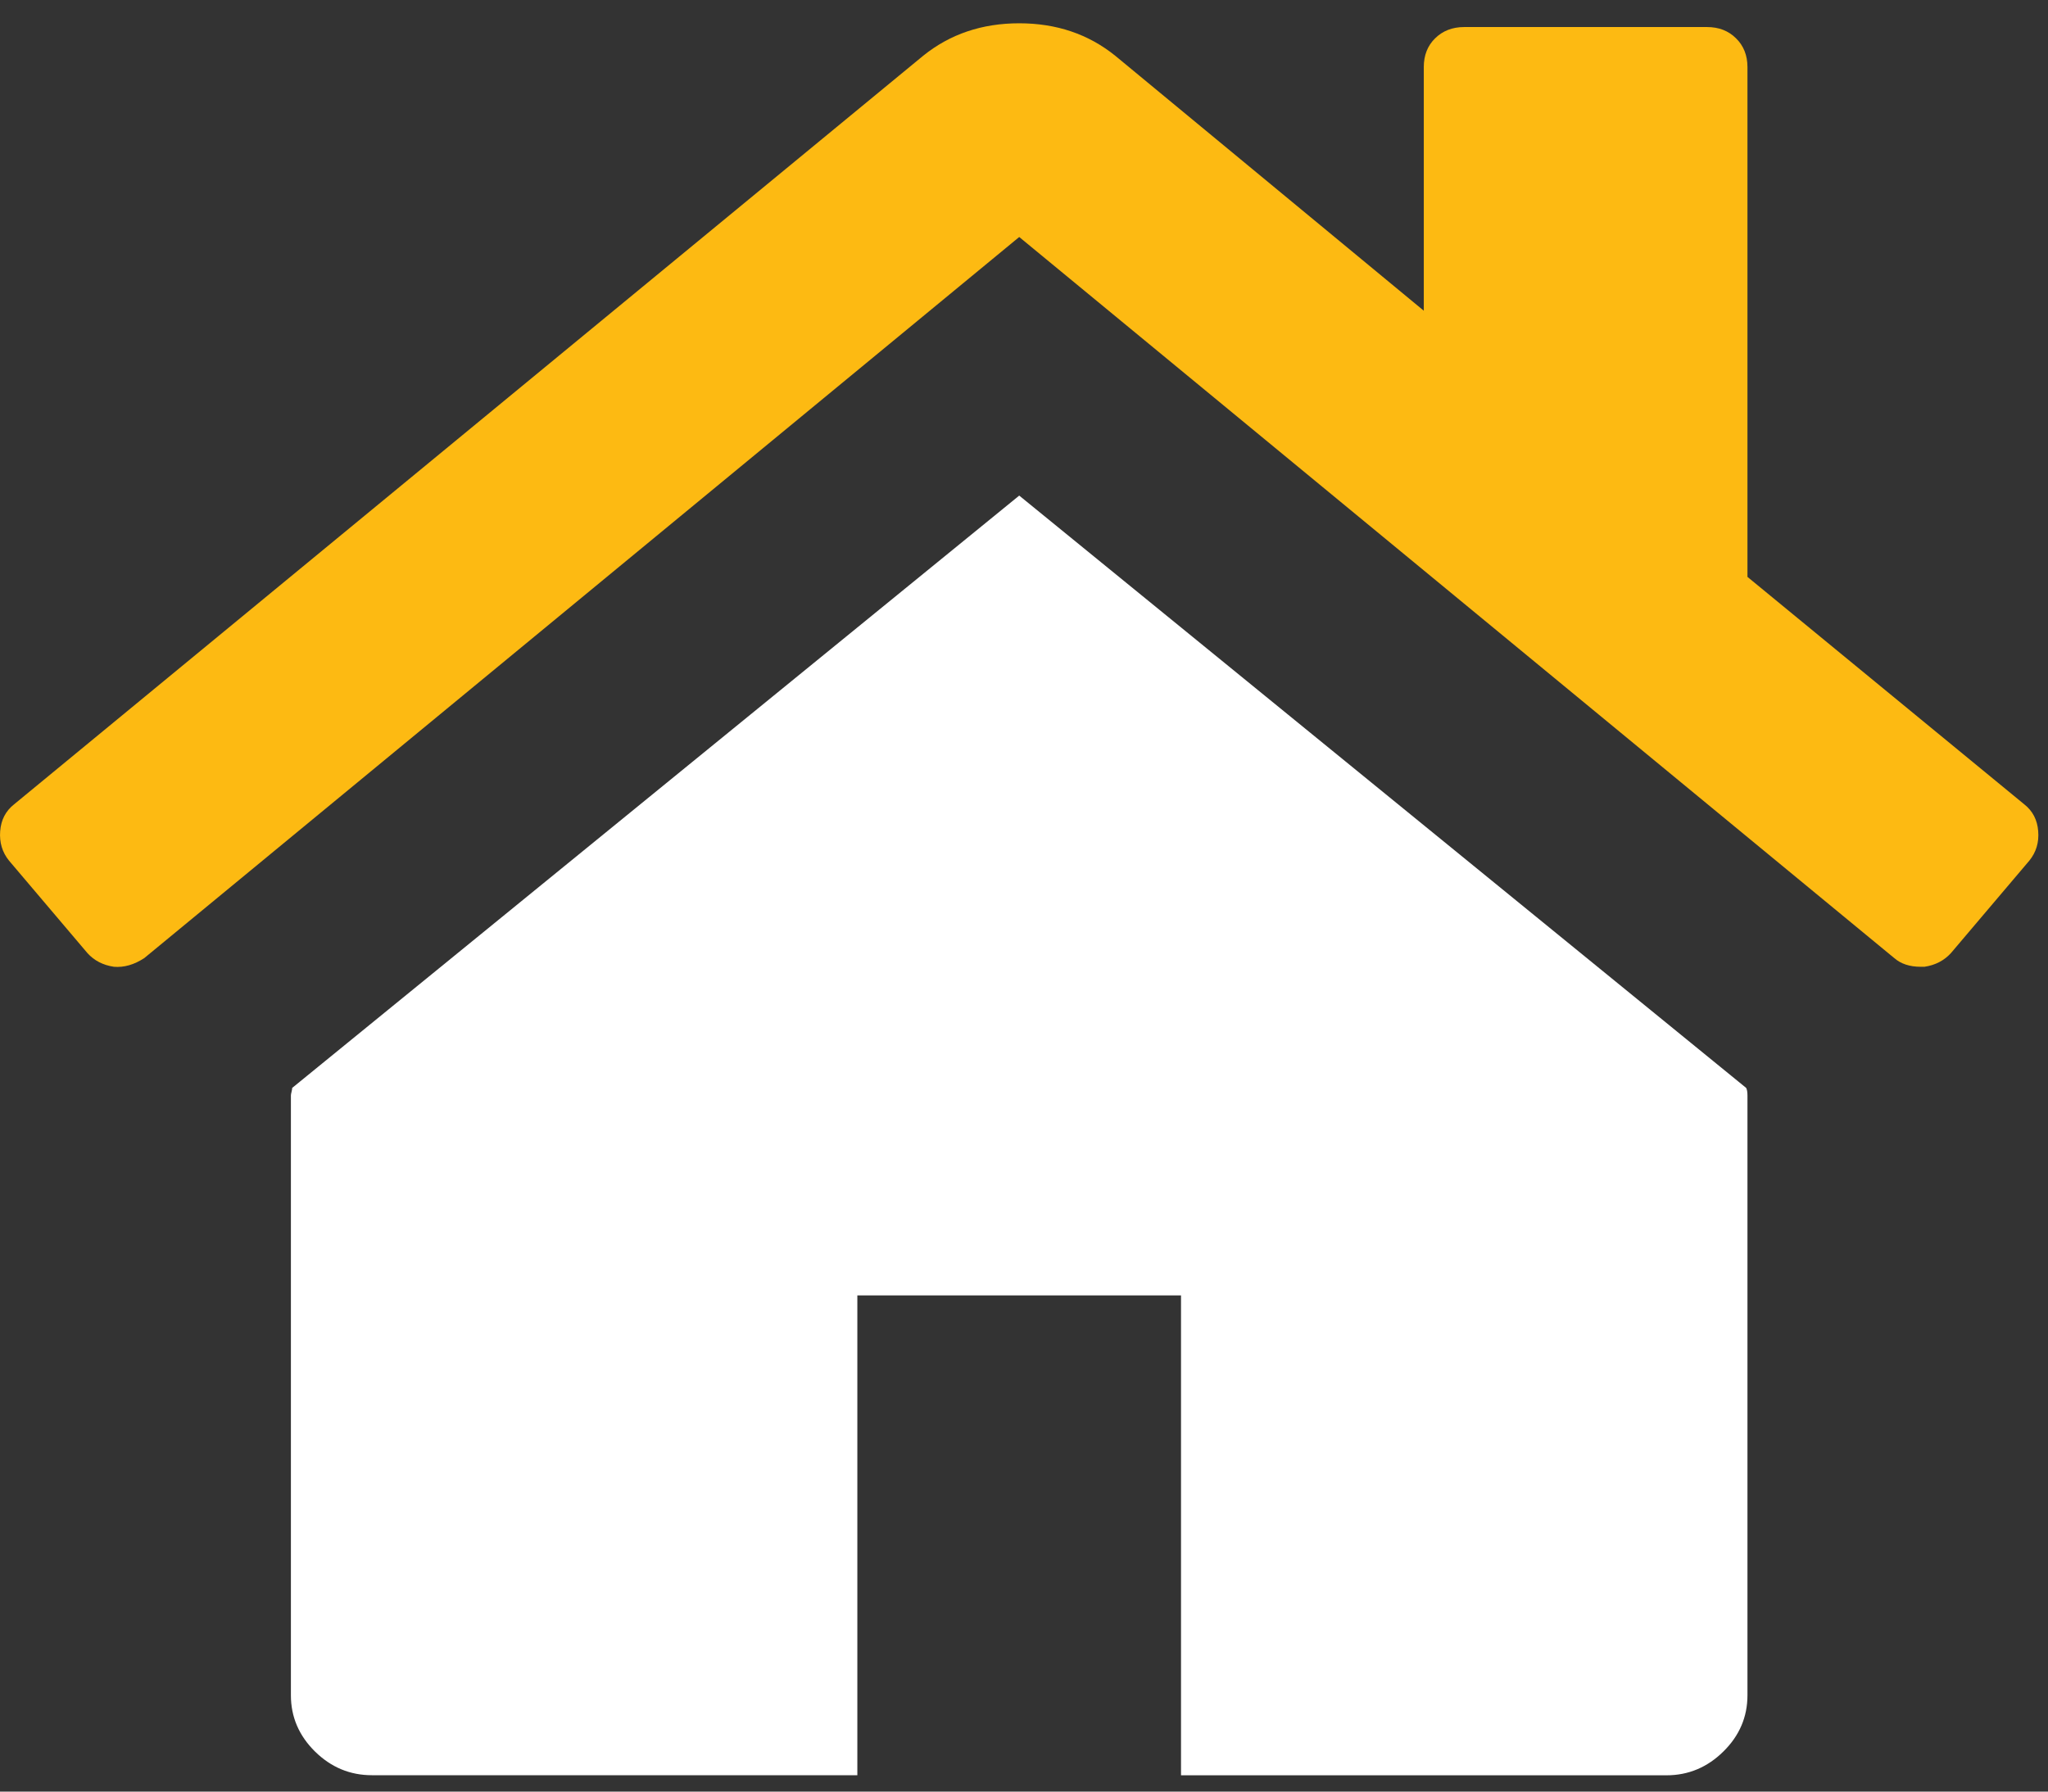 <?xml version="1.0" encoding="UTF-8"?>
<svg width="24px" height="21px" viewBox="0 0 24 21" version="1.1" xmlns="http://www.w3.org/2000/svg" xmlns:xlink="http://www.w3.org/1999/xlink">
    <rect x="0" y="0" width="24" height="21" fill="#333333" stroke="none"/>
    <!-- Generator: Sketch 57.1 (83088) - https://sketch.com -->
    <title>home</title>
    <desc>Created with Sketch.</desc>
    <g id="Page-1" stroke="none" stroke-width="1" fill="none" fill-rule="evenodd">
        <g id="home" fill-rule="nonzero">
            <g id="Fill-1" transform="translate(3, 5)" fill="#FFFFFF">
                <path d="M8.944,0.809 L0.424,7.752 C0.424,7.762 0.422,7.776 0.417,7.796 C0.412,7.816 0.409,7.83 0.409,7.84 L0.409,14.871 C0.409,15.124 0.503,15.344 0.691,15.53 C0.879,15.715 1.101,15.808 1.358,15.808 L7.047,15.808 L7.047,10.184 L10.84,10.184 L10.84,15.809 L16.53,15.809 C16.786,15.809 17.009,15.715 17.196,15.53 C17.384,15.345 17.478,15.125 17.478,14.871 L17.478,7.84 C17.478,7.801 17.473,7.771 17.463,7.752 L8.944,0.809 Z" id="path-1"></path>
            </g>
            <g id="Fill-4" fill="#FDBA12">
                <path d="M23.722,9.428 L20.478,6.762 L20.478,0.786 C20.478,0.649 20.433,0.536 20.344,0.449 C20.256,0.361 20.142,0.317 20.004,0.317 L17.159,0.317 C17.021,0.317 16.907,0.361 16.818,0.449 C16.729,0.536 16.685,0.649 16.685,0.786 L16.685,3.642 L13.07,0.654 C12.754,0.399 12.379,0.273 11.944,0.273 C11.509,0.273 11.134,0.399 10.818,0.654 L0.165,9.428 C0.066,9.506 0.012,9.611 0.002,9.743 C-0.008,9.874 0.026,9.989 0.105,10.087 L1.024,11.171 C1.103,11.259 1.207,11.313 1.335,11.332 C1.453,11.342 1.572,11.308 1.691,11.23 L11.944,2.778 L22.197,11.229 C22.276,11.298 22.379,11.332 22.508,11.332 L22.552,11.332 C22.681,11.313 22.784,11.258 22.863,11.171 L23.782,10.087 C23.861,9.989 23.896,9.874 23.885,9.742 C23.875,9.611 23.821,9.506 23.722,9.428" id="path-3"></path>
            </g>
        </g>
    </g>
</svg>